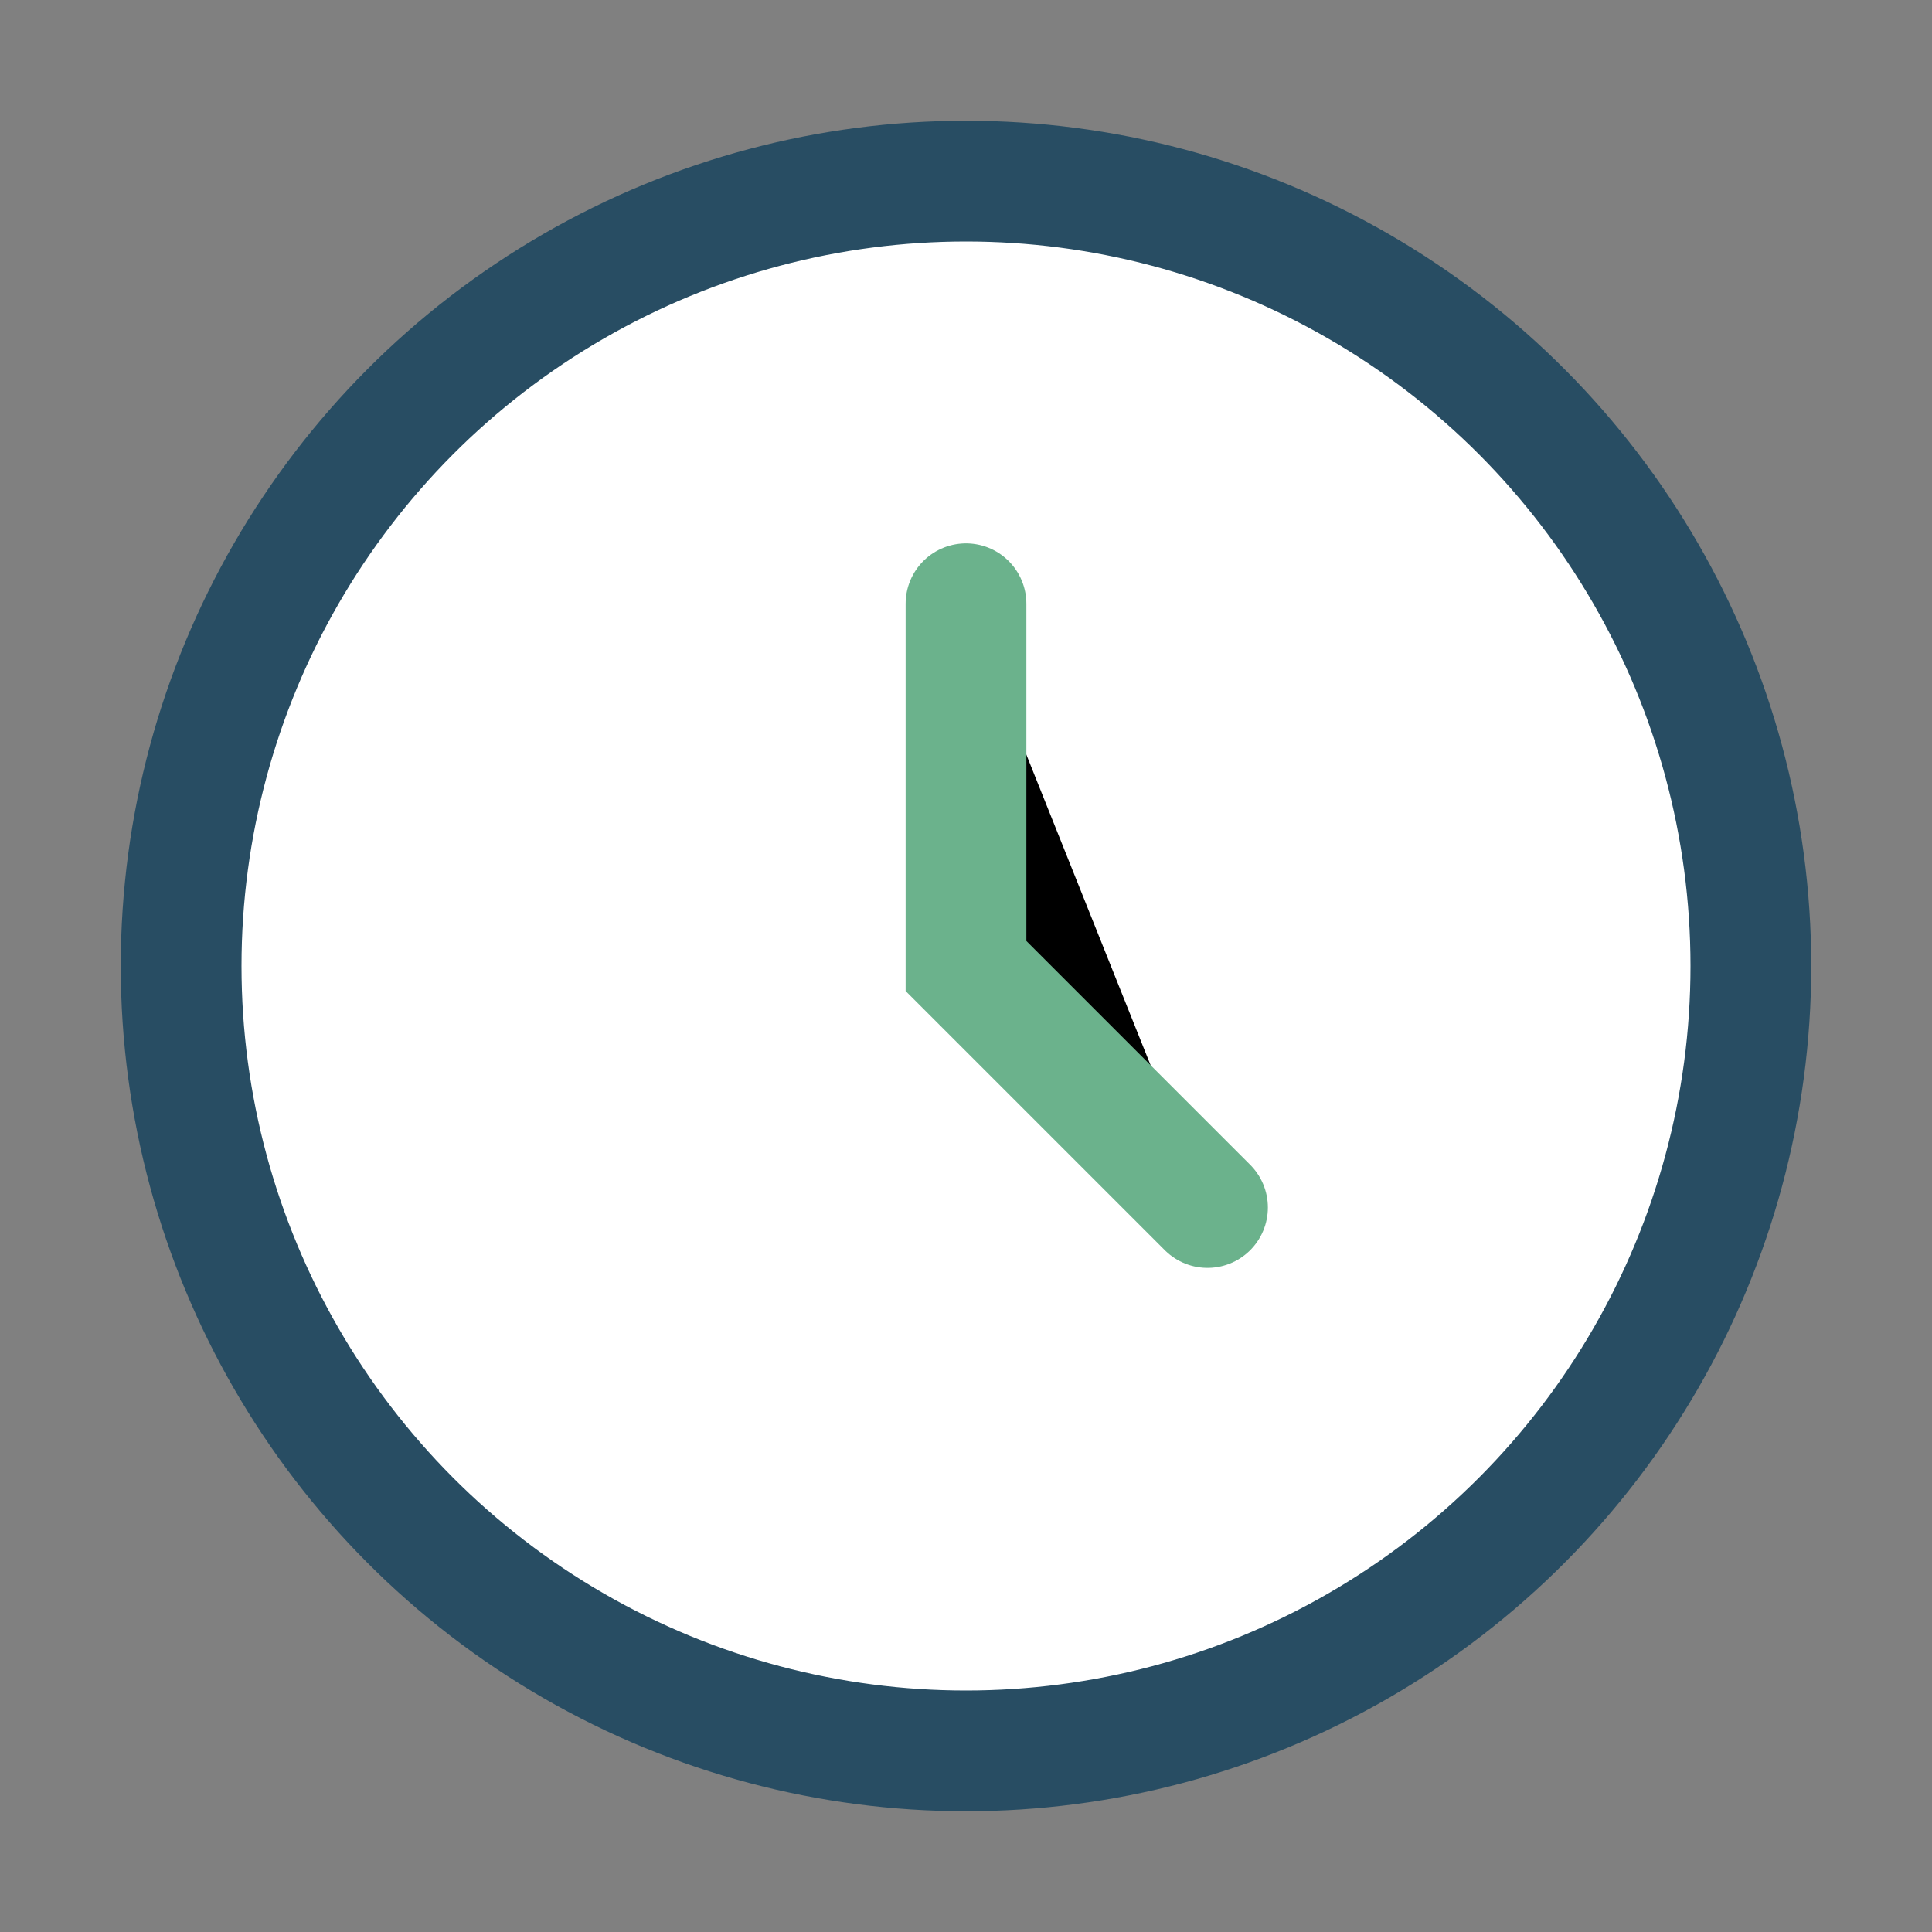 <?xml version="1.0" encoding="UTF-8"?>
<svg xmlns="http://www.w3.org/2000/svg" width="32" height="32" viewBox="0 0 32 32"><rect x="0" y="0" width="32" height="32" fill="#808080" stroke="none"/><circle cx="16" cy="16" r="13" fill="#fff" stroke="#284D63" stroke-width="2"/><path d="M16 10v6l4 4" stroke="#6BB28C" stroke-width="2" stroke-linecap="round"/></svg>